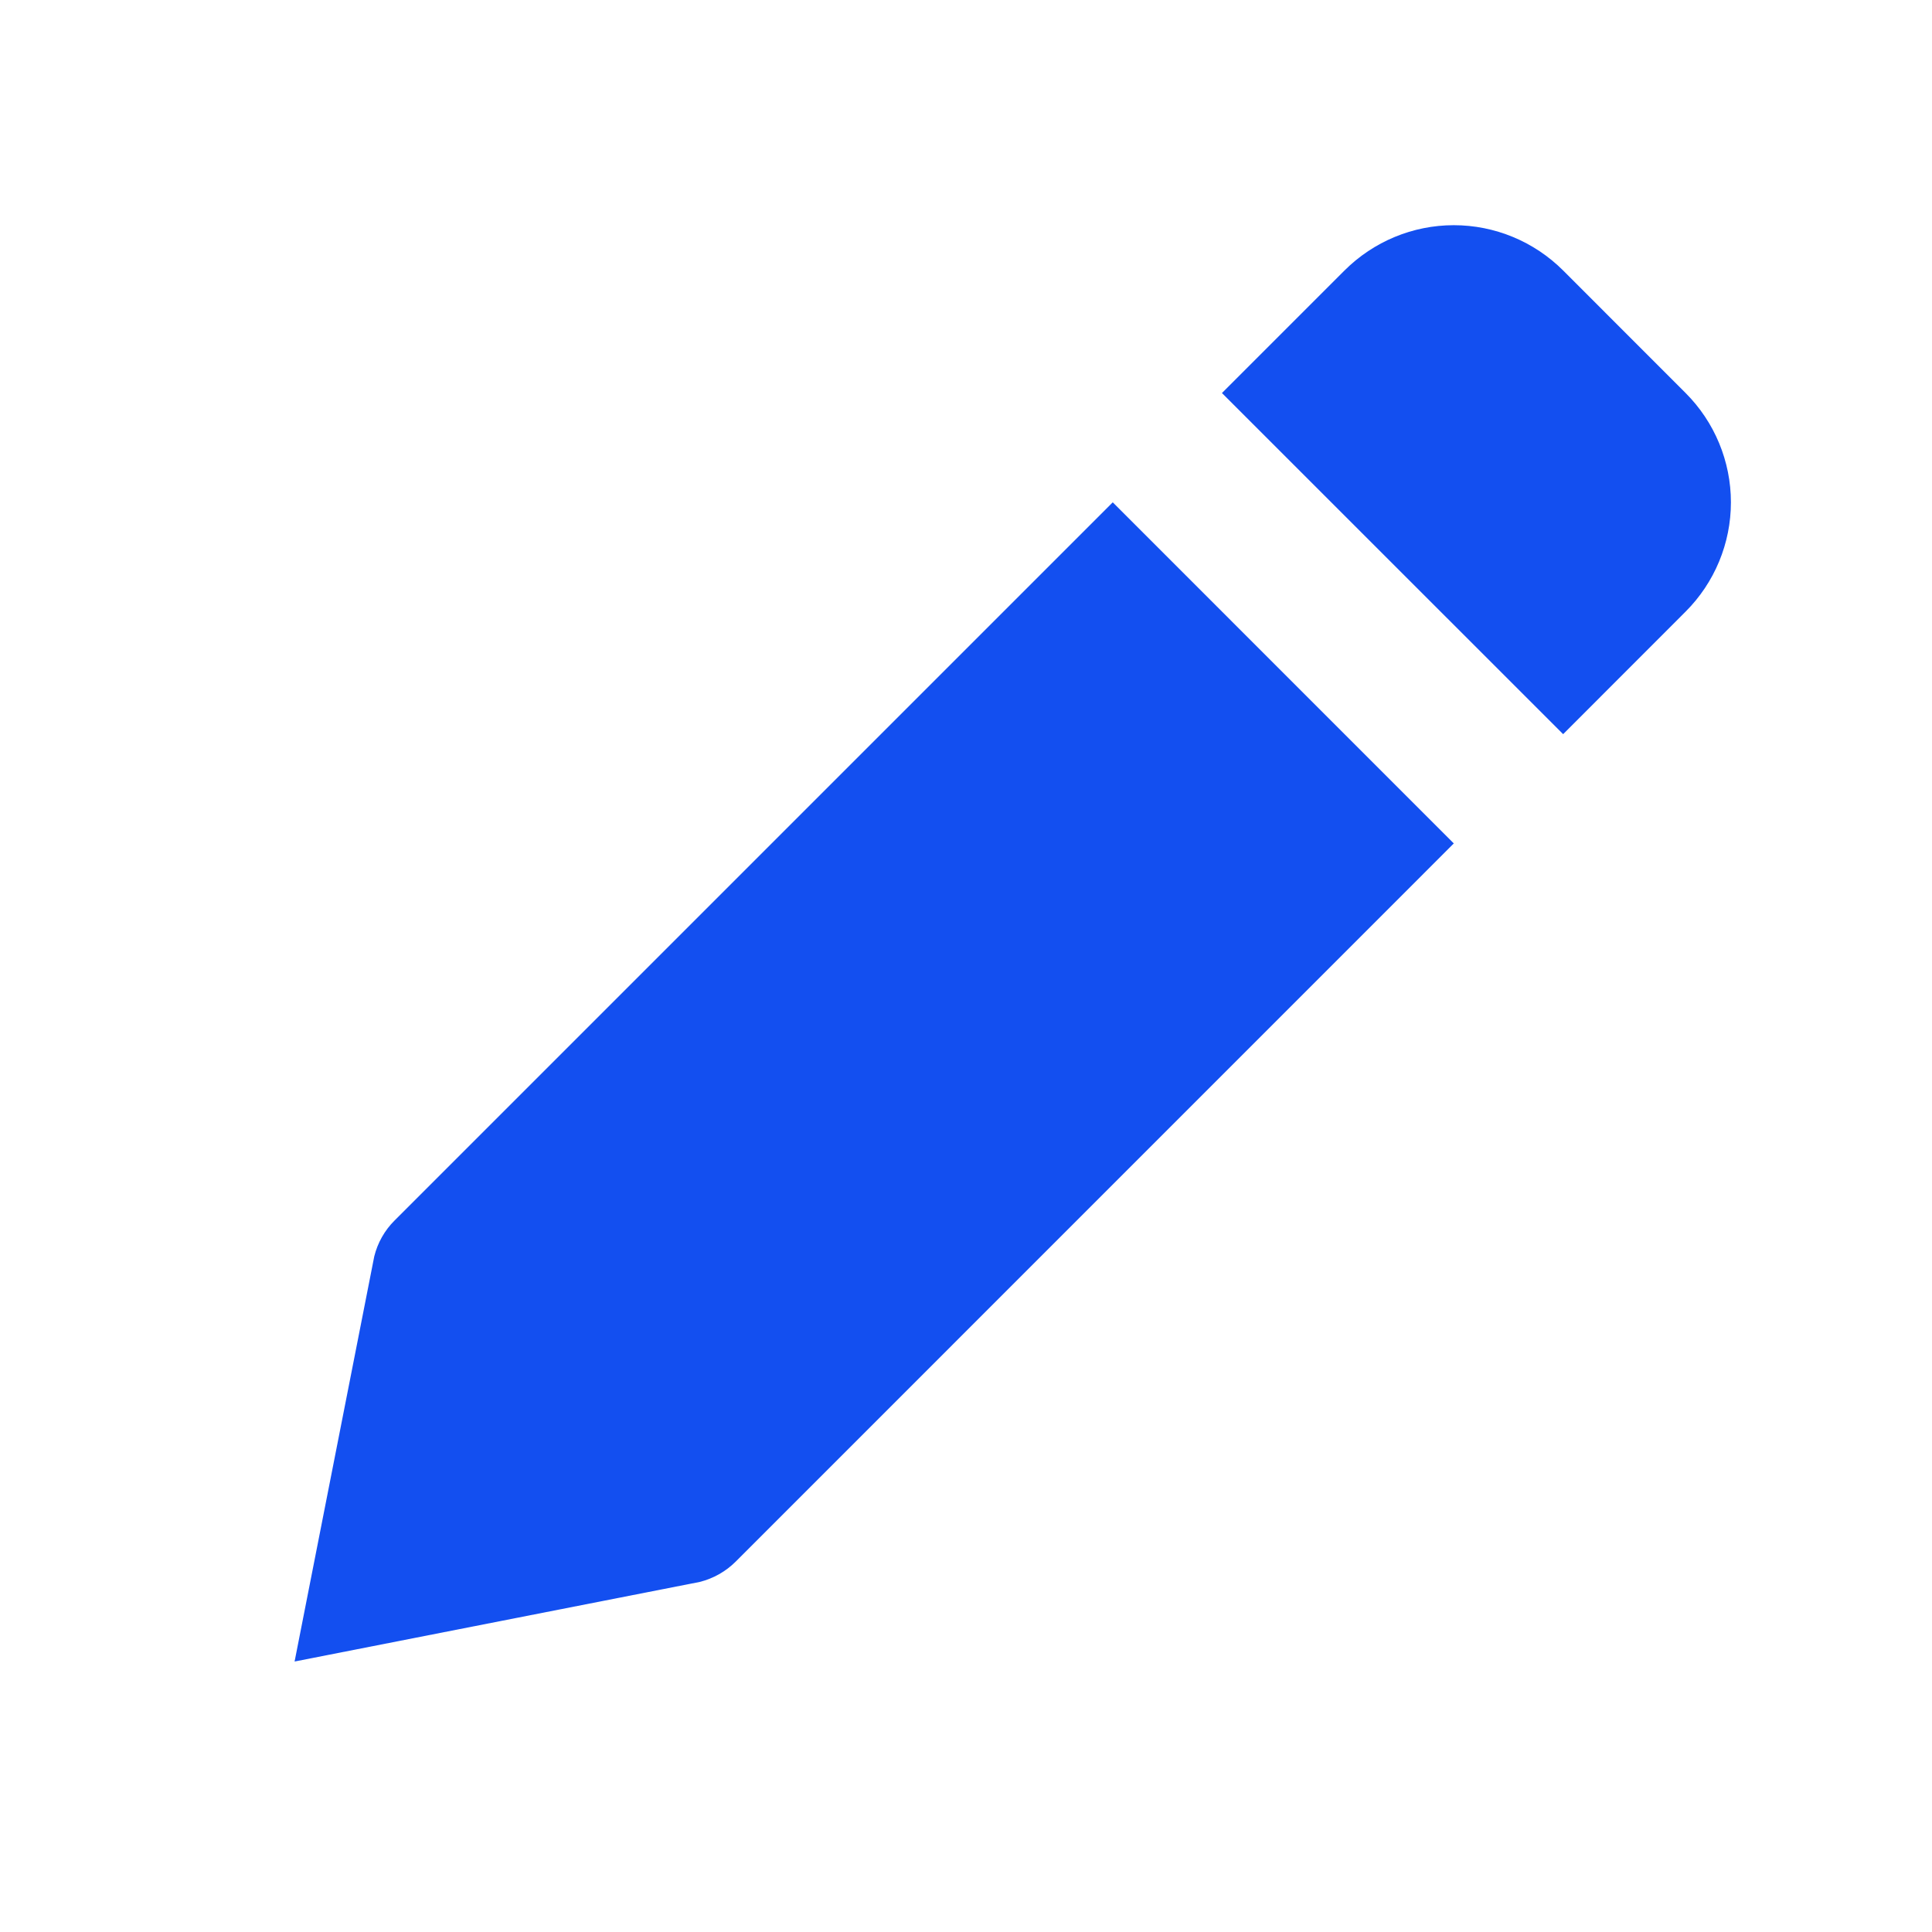 <?xml version="1.0" encoding="UTF-8"?> <svg xmlns="http://www.w3.org/2000/svg" width="25" height="25" viewBox="0 0 25 25" fill="none"><path d="M9.52 20.207L18.812 10.914L14.399 6.5L5.106 15.793C4.977 15.921 4.887 16.081 4.843 16.257L3.812 21.5L9.055 20.47C9.23 20.426 9.392 20.335 9.52 20.207ZM21.812 7.914C22.187 7.539 22.398 7.03 22.398 6.5C22.398 5.97 22.187 5.461 21.812 5.086L20.227 3.5C19.851 3.125 19.343 2.914 18.812 2.914C18.282 2.914 17.774 3.125 17.398 3.5L15.812 5.086L20.227 9.5L21.812 7.914Z" fill="#134FF0"></path></svg> 